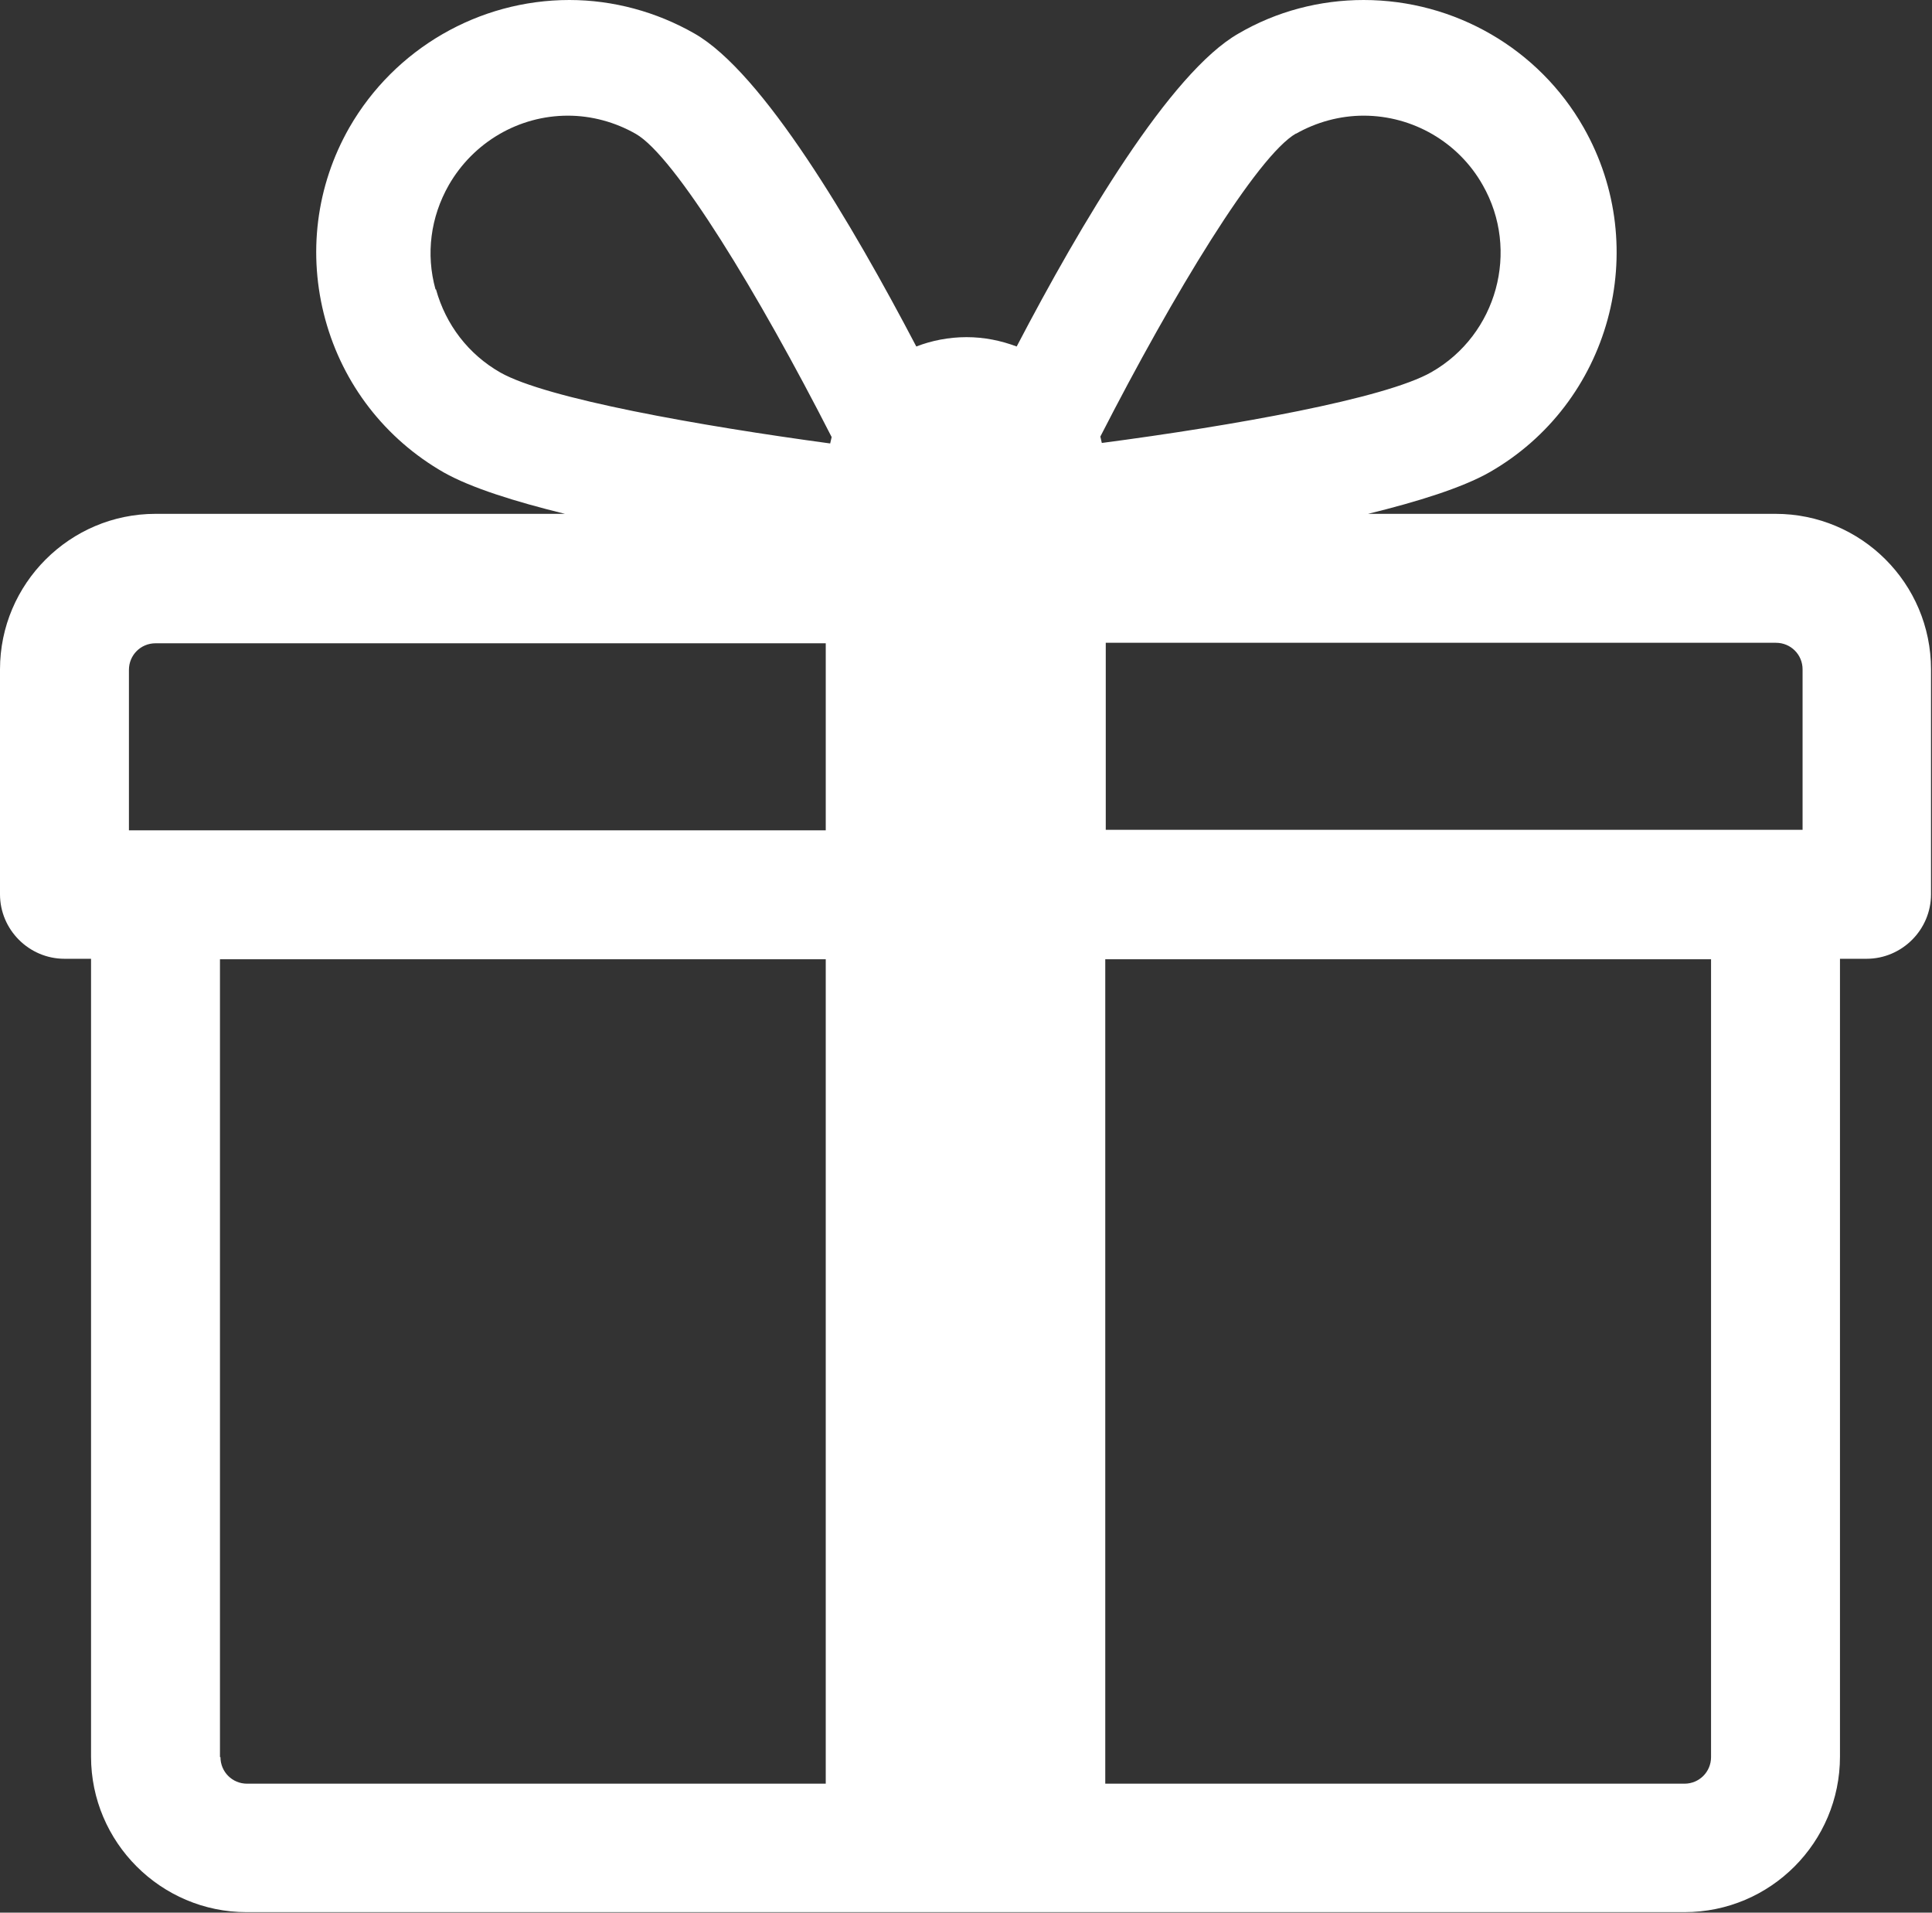 <?xml version="1.0" encoding="UTF-8"?>
<svg id="_レイヤー_2" data-name="レイヤー 2" xmlns="http://www.w3.org/2000/svg" viewBox="0 0 39.26 38.86">
  <rect x="0" y="0" width="39.26" height="38.86" fill="#333333" stroke="none"/>
  <defs>
    <style>
      .cls-1 {
        fill: #fff;
        stroke-width: 0px;
      }
    </style>
  </defs>
  <g id="_文字" data-name="文字">
    <path class="cls-1" d="m36.09,10.44h-8.29c1.02-.25,1.91-.53,2.46-.84,2.46-1.4,3.32-4.55,1.92-7.01-.91-1.6-2.62-2.59-4.47-2.59-.89,0-1.77.23-2.54.68-1.39.79-3.21,3.87-4.51,6.36-.32-.12-.66-.19-1.02-.19s-.71.07-1.02.19c-1.31-2.5-3.12-5.57-4.51-6.36-.77-.44-1.65-.68-2.54-.68-1.84,0-3.55.99-4.47,2.59-.68,1.19-.85,2.58-.49,3.9.36,1.32,1.22,2.43,2.41,3.11.55.31,1.44.59,2.46.84H3.16c-1.74,0-3.16,1.42-3.16,3.16v4.57c0,.72.59,1.31,1.31,1.31h.54v16.21c0,1.74,1.42,3.16,3.16,3.16h29.22c1.75,0,3.16-1.42,3.16-3.16v-16.21h.54c.72,0,1.31-.59,1.31-1.31v-4.57c0-1.75-1.42-3.16-3.16-3.16Zm.54,3.16v3.26h-14.16v-3.8h13.62c.3,0,.54.24.54.54ZM26.33,2.72c.42-.24.9-.37,1.38-.37,1,0,1.93.54,2.42,1.41.76,1.33.29,3.04-1.04,3.8-.94.54-4.04,1.09-6.7,1.44-.01-.04-.02-.09-.03-.13,1.49-2.91,3.19-5.71,3.98-6.16Zm-17.48,3.16c-.2-.72-.1-1.47.27-2.12.5-.87,1.42-1.41,2.42-1.41.48,0,.96.13,1.38.37.79.45,2.49,3.24,3.98,6.16-.01.04-.02.09-.03.13-2.66-.36-5.76-.91-6.7-1.44-.65-.37-1.11-.97-1.31-1.69Zm-6.23,7.73c0-.3.24-.54.54-.54h13.62v3.8H2.62v-3.26Zm1.85,22.09v-16.21h12.31v16.75H5.02c-.3,0-.54-.24-.54-.54Zm30.3,0c0,.3-.24.54-.54.54h-11.77v-16.75h12.31v16.21Z"/>
  </g>
</svg>